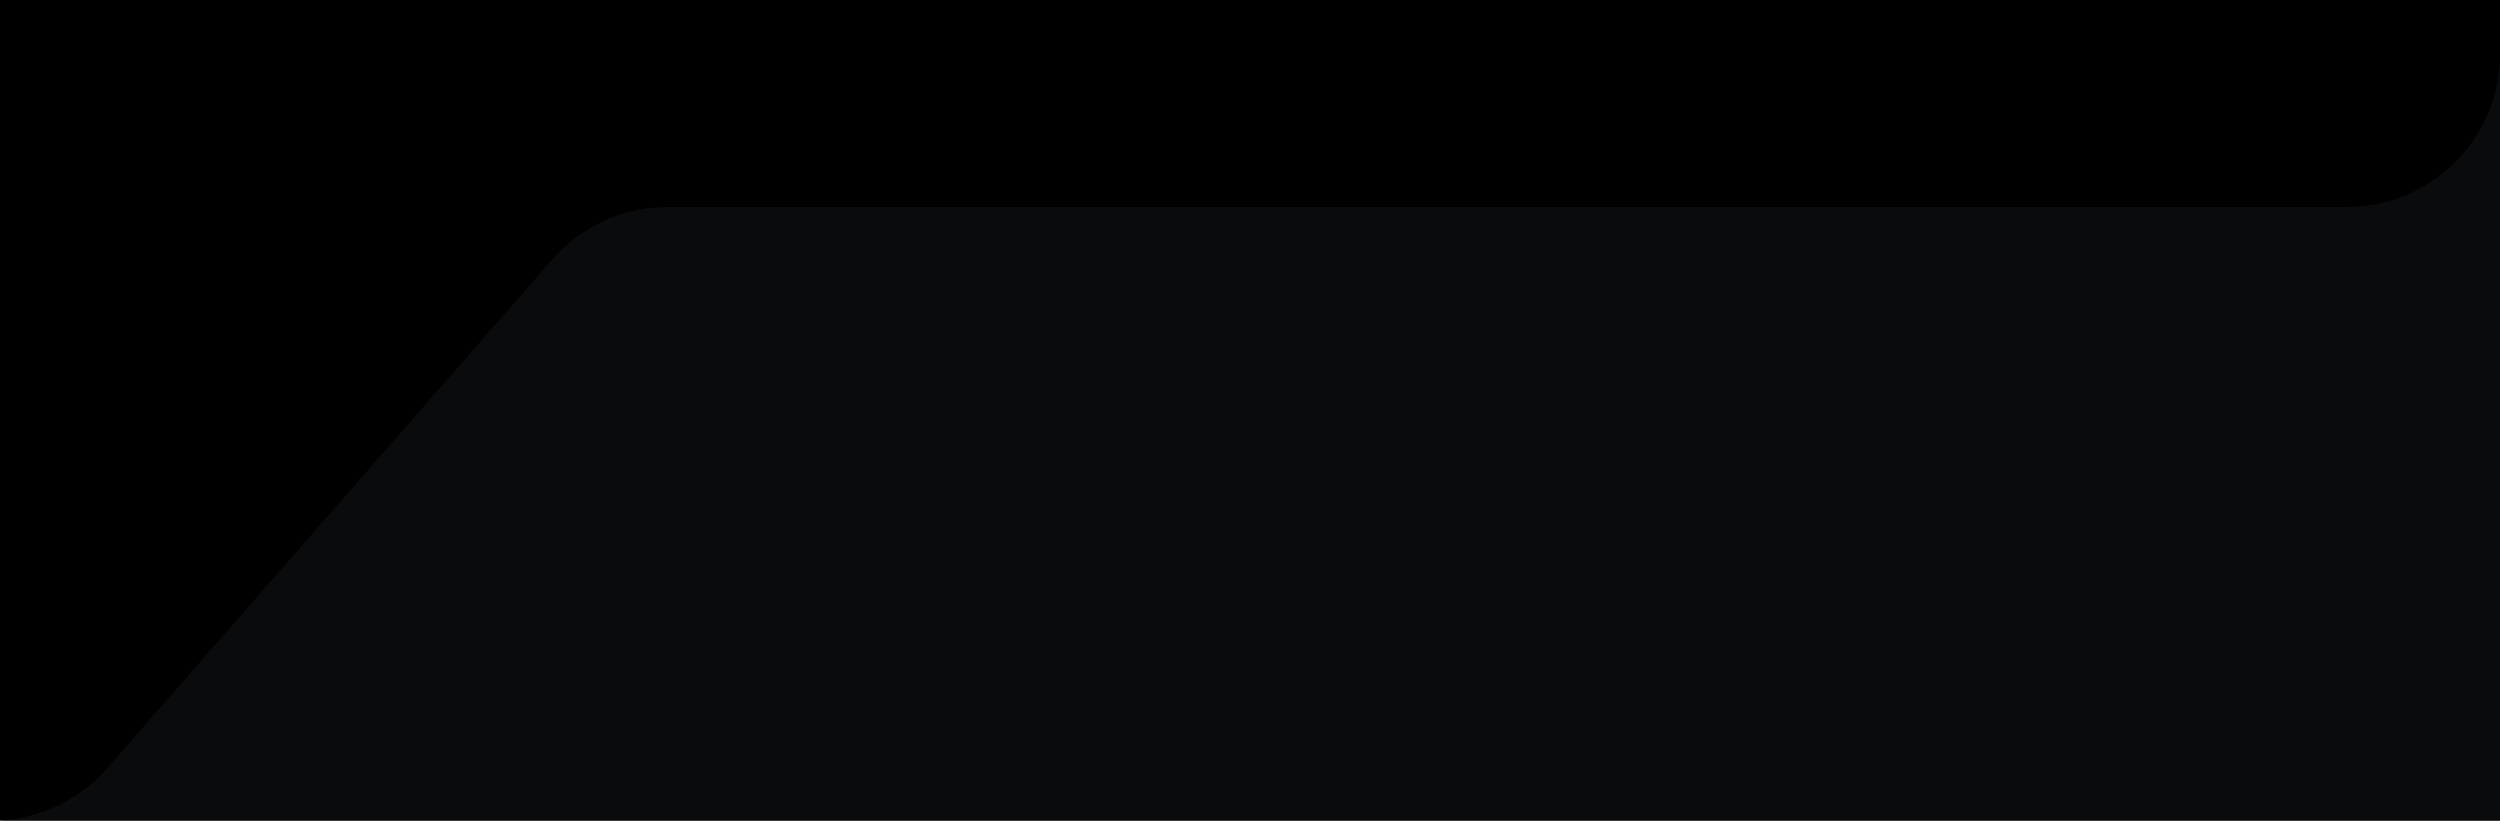 <svg width="326" height="107" fill="none" xmlns="http://www.w3.org/2000/svg"><g clip-path="url(#a)"><path fill="#000" d="M0 0h326v107H0z"/><path fill-rule="evenodd" clip-rule="evenodd" d="M-1334-1045h-20v20c0-11.05 8.95-20 20-20zm1640 0c11.046 0 20 8.95 20 20v-20h-20zM326 7c0 11.046-8.954 20-20 20H87.075a20 20 0 00-15.051 6.83l-58.048 66.34A20.001 20.001 0 01-1.075 107H326V7zm-1660 100c-11.05 0-20-8.954-20-20v20h20z" fill="#0A0B0D"/></g><defs><clipPath id="a"><path fill="#fff" d="M0 0h326v107H0z"/></clipPath></defs></svg>